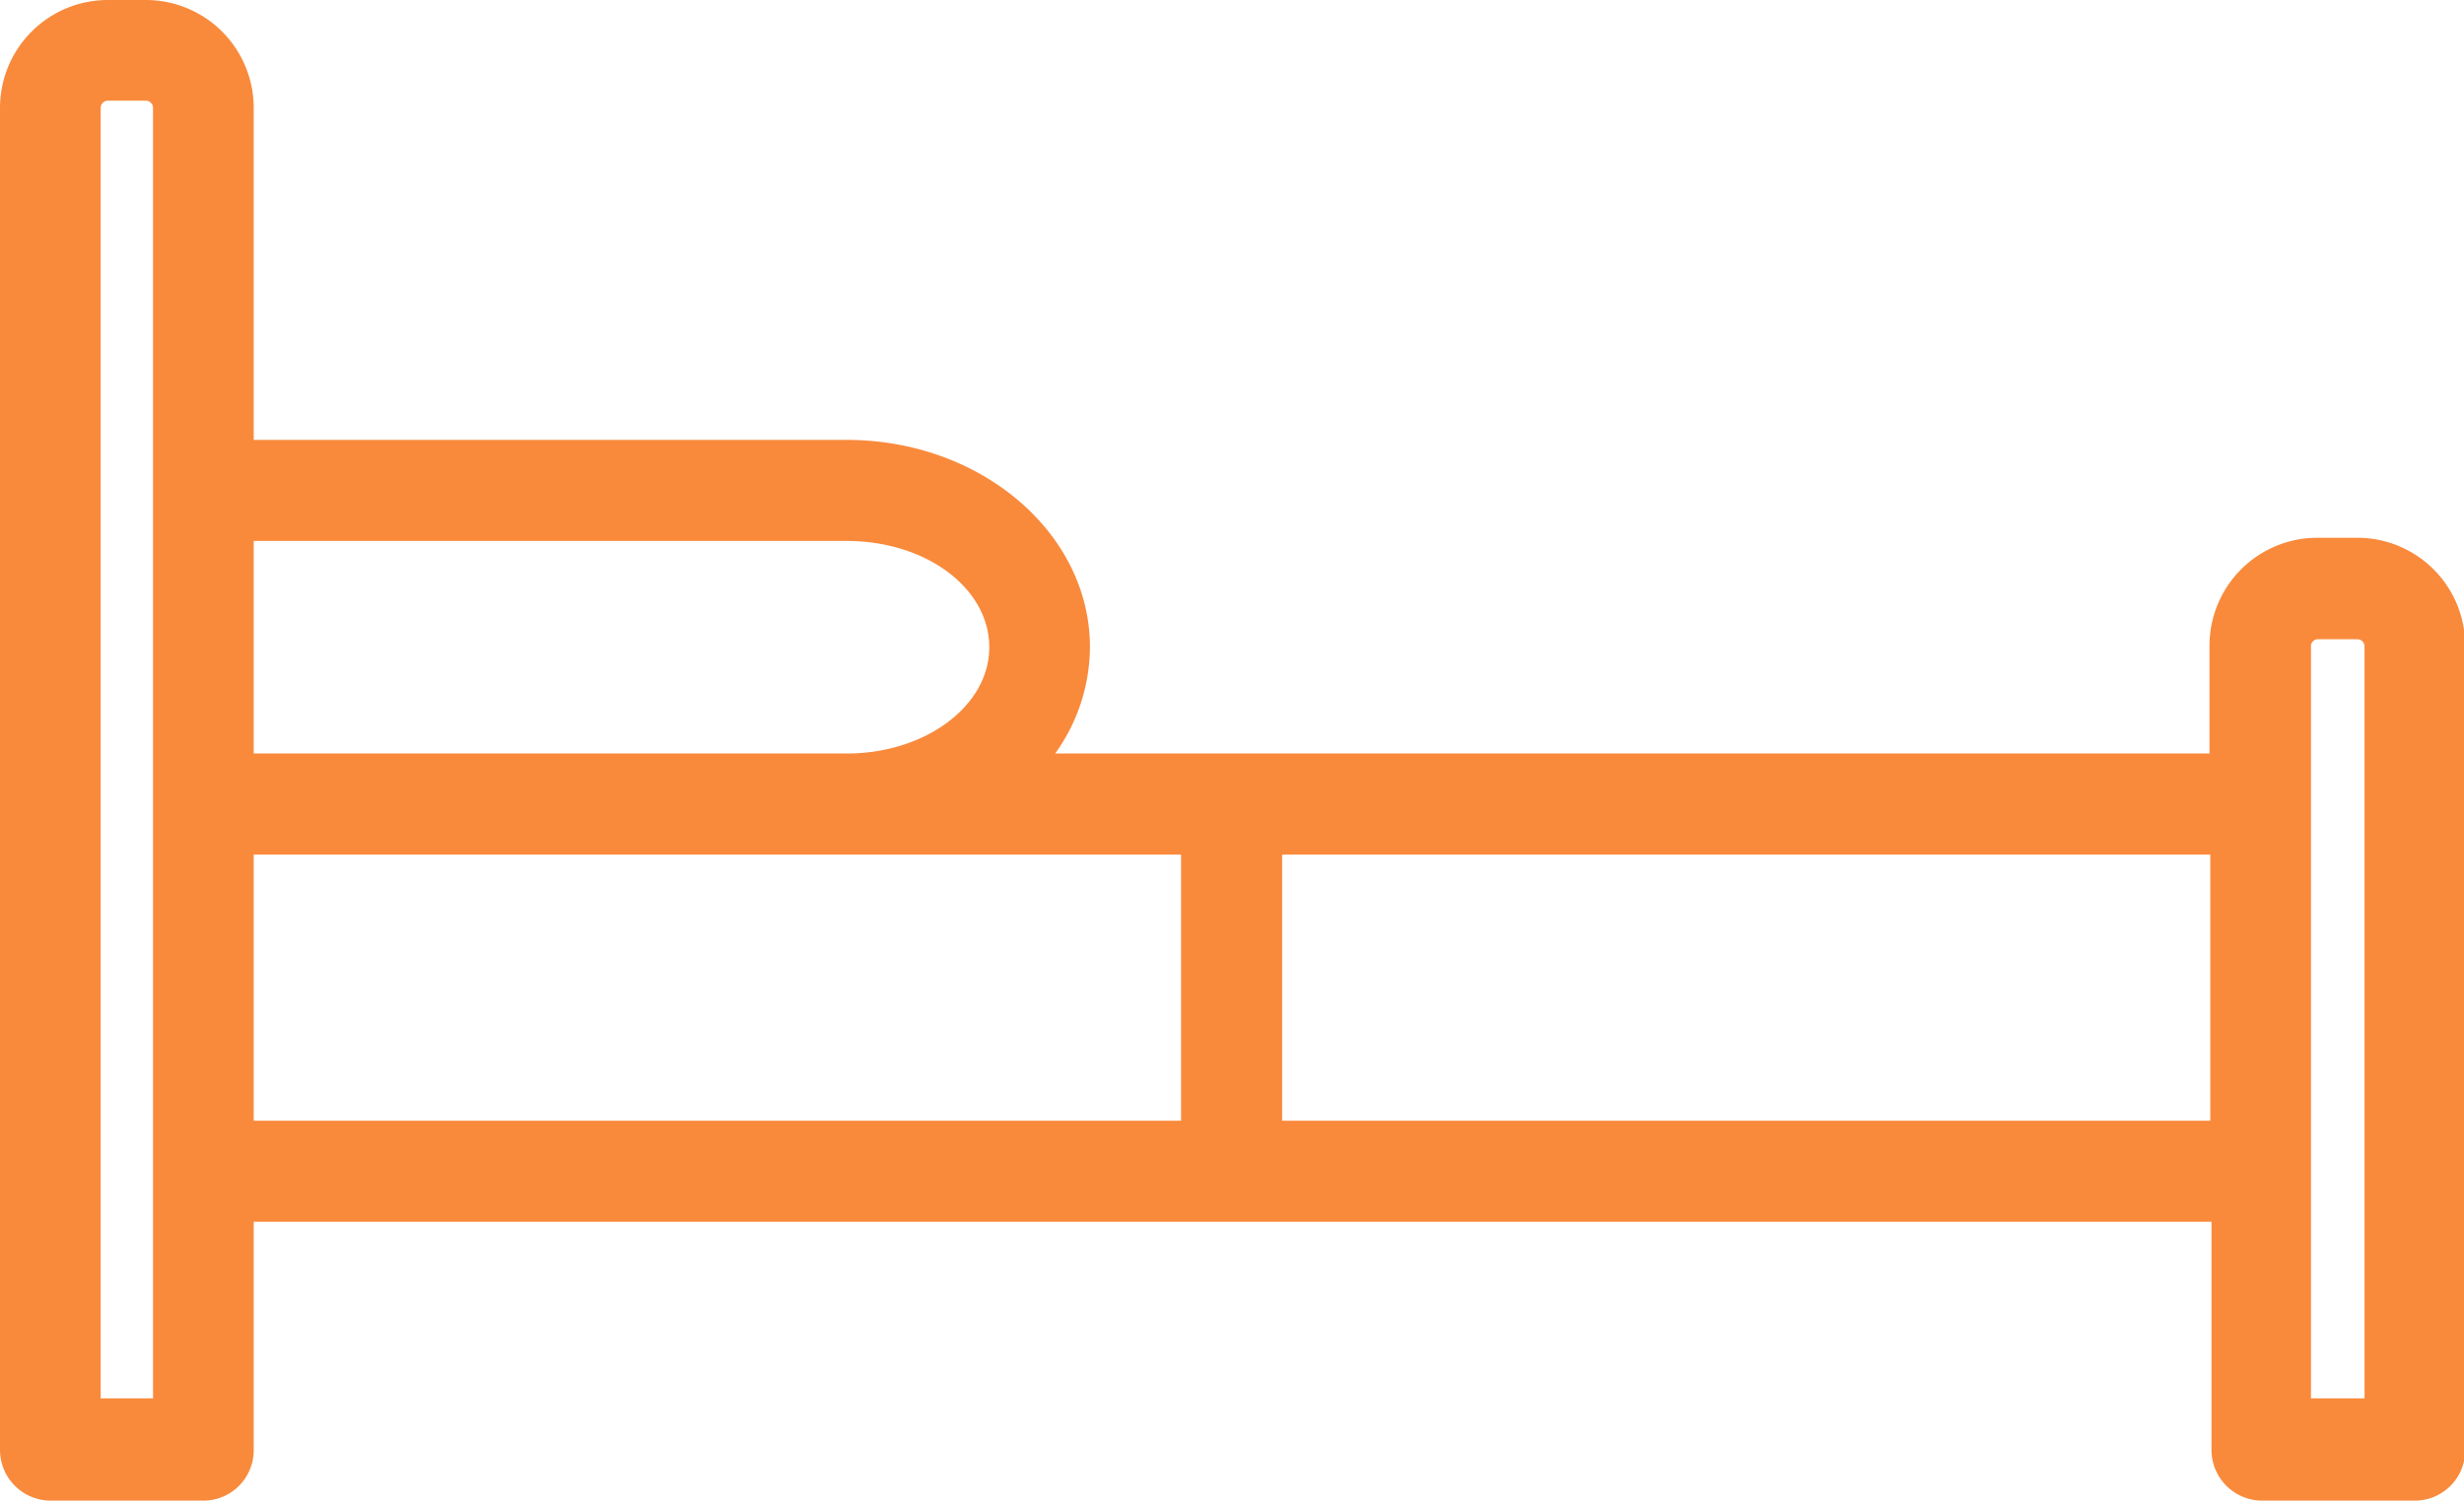 <svg xmlns="http://www.w3.org/2000/svg" viewBox="0 0 61.67 37.56"><defs><style>.cls-1{fill:#f98a3c;}</style></defs><g id="Layer_2" data-name="Layer 2"><g id="FAQ"><path class="cls-1" d="M59,13.46H58a2.7,2.7,0,0,0-2.7,2.69v2.71H26.41a4.6,4.6,0,0,0,.87-2.66c0-2.86-2.73-5.19-6.09-5.19H6.35V2.7A2.7,2.7,0,0,0,3.65,0H2.7A2.7,2.7,0,0,0,0,2.7V36.29a1.27,1.27,0,0,0,1.26,1.27H5.09a1.26,1.26,0,0,0,1.26-1.27V30.58h49v5.71a1.27,1.27,0,0,0,1.26,1.27h3.83a1.26,1.26,0,0,0,1.26-1.27V16.15A2.7,2.7,0,0,0,59,13.46ZM57.84,29.31V16.15A.18.18,0,0,1,58,16H59a.18.18,0,0,1,.18.17V35H57.84Zm-2.52-7.92v6.66H32.09V21.39ZM3.83,12.27V35H2.52V2.7a.18.18,0,0,1,.18-.18h.95a.18.18,0,0,1,.18.18Zm2.52,9.12H29.56v6.66H6.35Zm0-2.53V13.54H21.19c2,0,3.57,1.19,3.57,2.66s-1.6,2.66-3.57,2.66Z"/></g></g></svg>